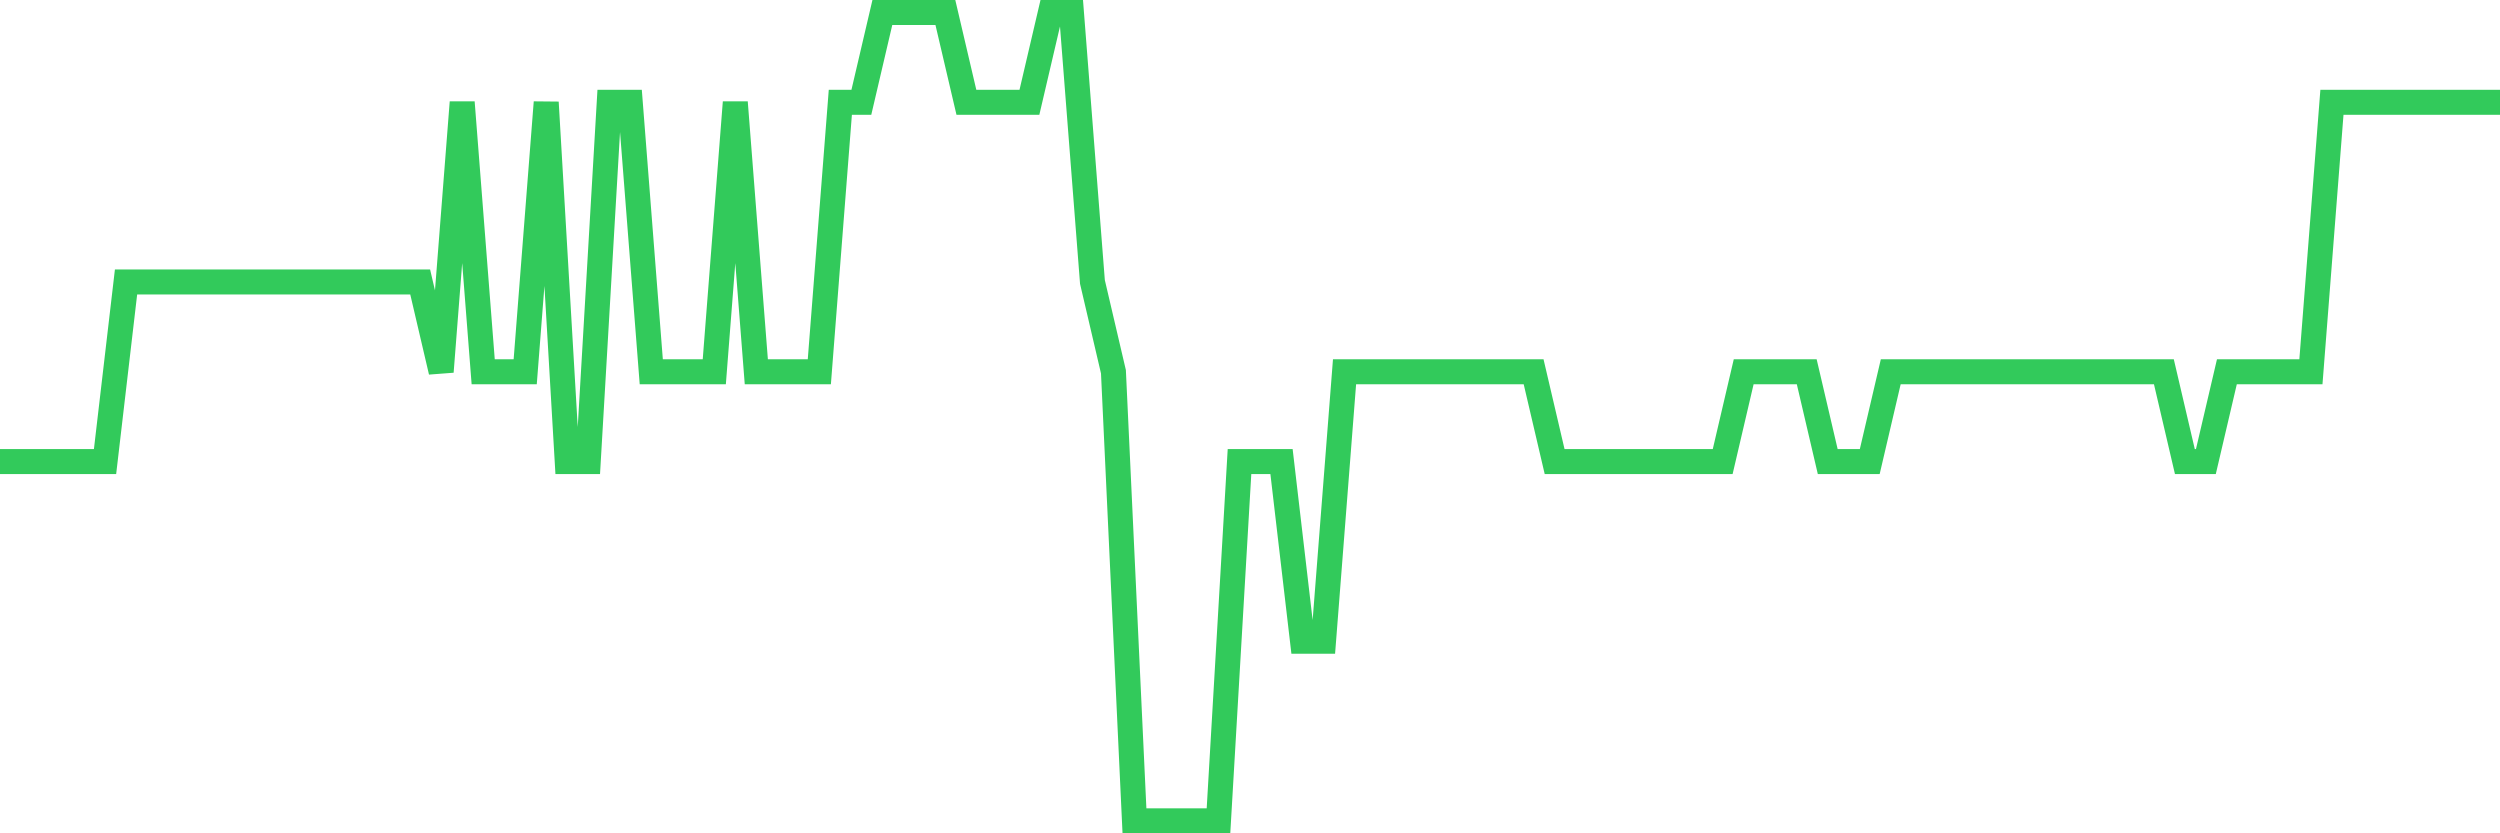 <svg
  xmlns="http://www.w3.org/2000/svg"
  xmlns:xlink="http://www.w3.org/1999/xlink"
  width="120"
  height="40"
  viewBox="0 0 120 40"
  preserveAspectRatio="none"
>
  <polyline
    points="0,22.156 1.008,22.156 2.017,22.156 3.025,22.156 4.034,22.156 5.042,22.156 6.05,13.533 7.059,13.533 8.067,13.533 9.076,13.533 10.084,13.533 11.092,13.533 12.101,13.533 13.109,13.533 14.118,13.533 15.126,13.533 16.134,13.533 17.143,13.533 18.151,13.533 19.16,13.533 20.168,13.533 21.176,17.844 22.185,4.911 23.193,17.844 24.202,17.844 25.21,17.844 26.218,4.911 27.227,22.156 28.235,22.156 29.244,4.911 30.252,4.911 31.261,17.844 32.269,17.844 33.277,17.844 34.286,17.844 35.294,4.911 36.303,17.844 37.311,17.844 38.319,17.844 39.328,17.844 40.336,4.911 41.345,4.911 42.353,0.6 43.361,0.6 44.37,0.6 45.378,0.6 46.387,4.911 47.395,4.911 48.403,4.911 49.412,4.911 50.42,0.6 51.429,0.6 52.437,13.533 53.445,17.844 54.454,39.4 55.462,39.4 56.471,39.4 57.479,39.4 58.487,39.4 59.496,22.156 60.504,22.156 61.513,22.156 62.521,30.778 63.529,30.778 64.538,17.844 65.546,17.844 66.555,17.844 67.563,17.844 68.571,17.844 69.58,17.844 70.588,17.844 71.597,17.844 72.605,17.844 73.613,17.844 74.622,22.156 75.63,22.156 76.639,22.156 77.647,22.156 78.655,22.156 79.664,22.156 80.672,22.156 81.681,22.156 82.689,22.156 83.697,17.844 84.706,17.844 85.714,17.844 86.723,17.844 87.731,22.156 88.739,22.156 89.748,22.156 90.756,17.844 91.765,17.844 92.773,17.844 93.782,17.844 94.79,17.844 95.798,17.844 96.807,17.844 97.815,17.844 98.824,17.844 99.832,17.844 100.84,17.844 101.849,17.844 102.857,17.844 103.866,17.844 104.874,22.156 105.882,22.156 106.891,17.844 107.899,17.844 108.908,17.844 109.916,17.844 110.924,17.844 111.933,4.911 112.941,4.911 113.95,4.911 114.958,4.911 115.966,4.911 116.975,4.911 117.983,4.911 118.992,4.911 120,4.911"
    fill="none"
    stroke="#32ca5b"
    stroke-width="1.2"
  >
  </polyline>
</svg>